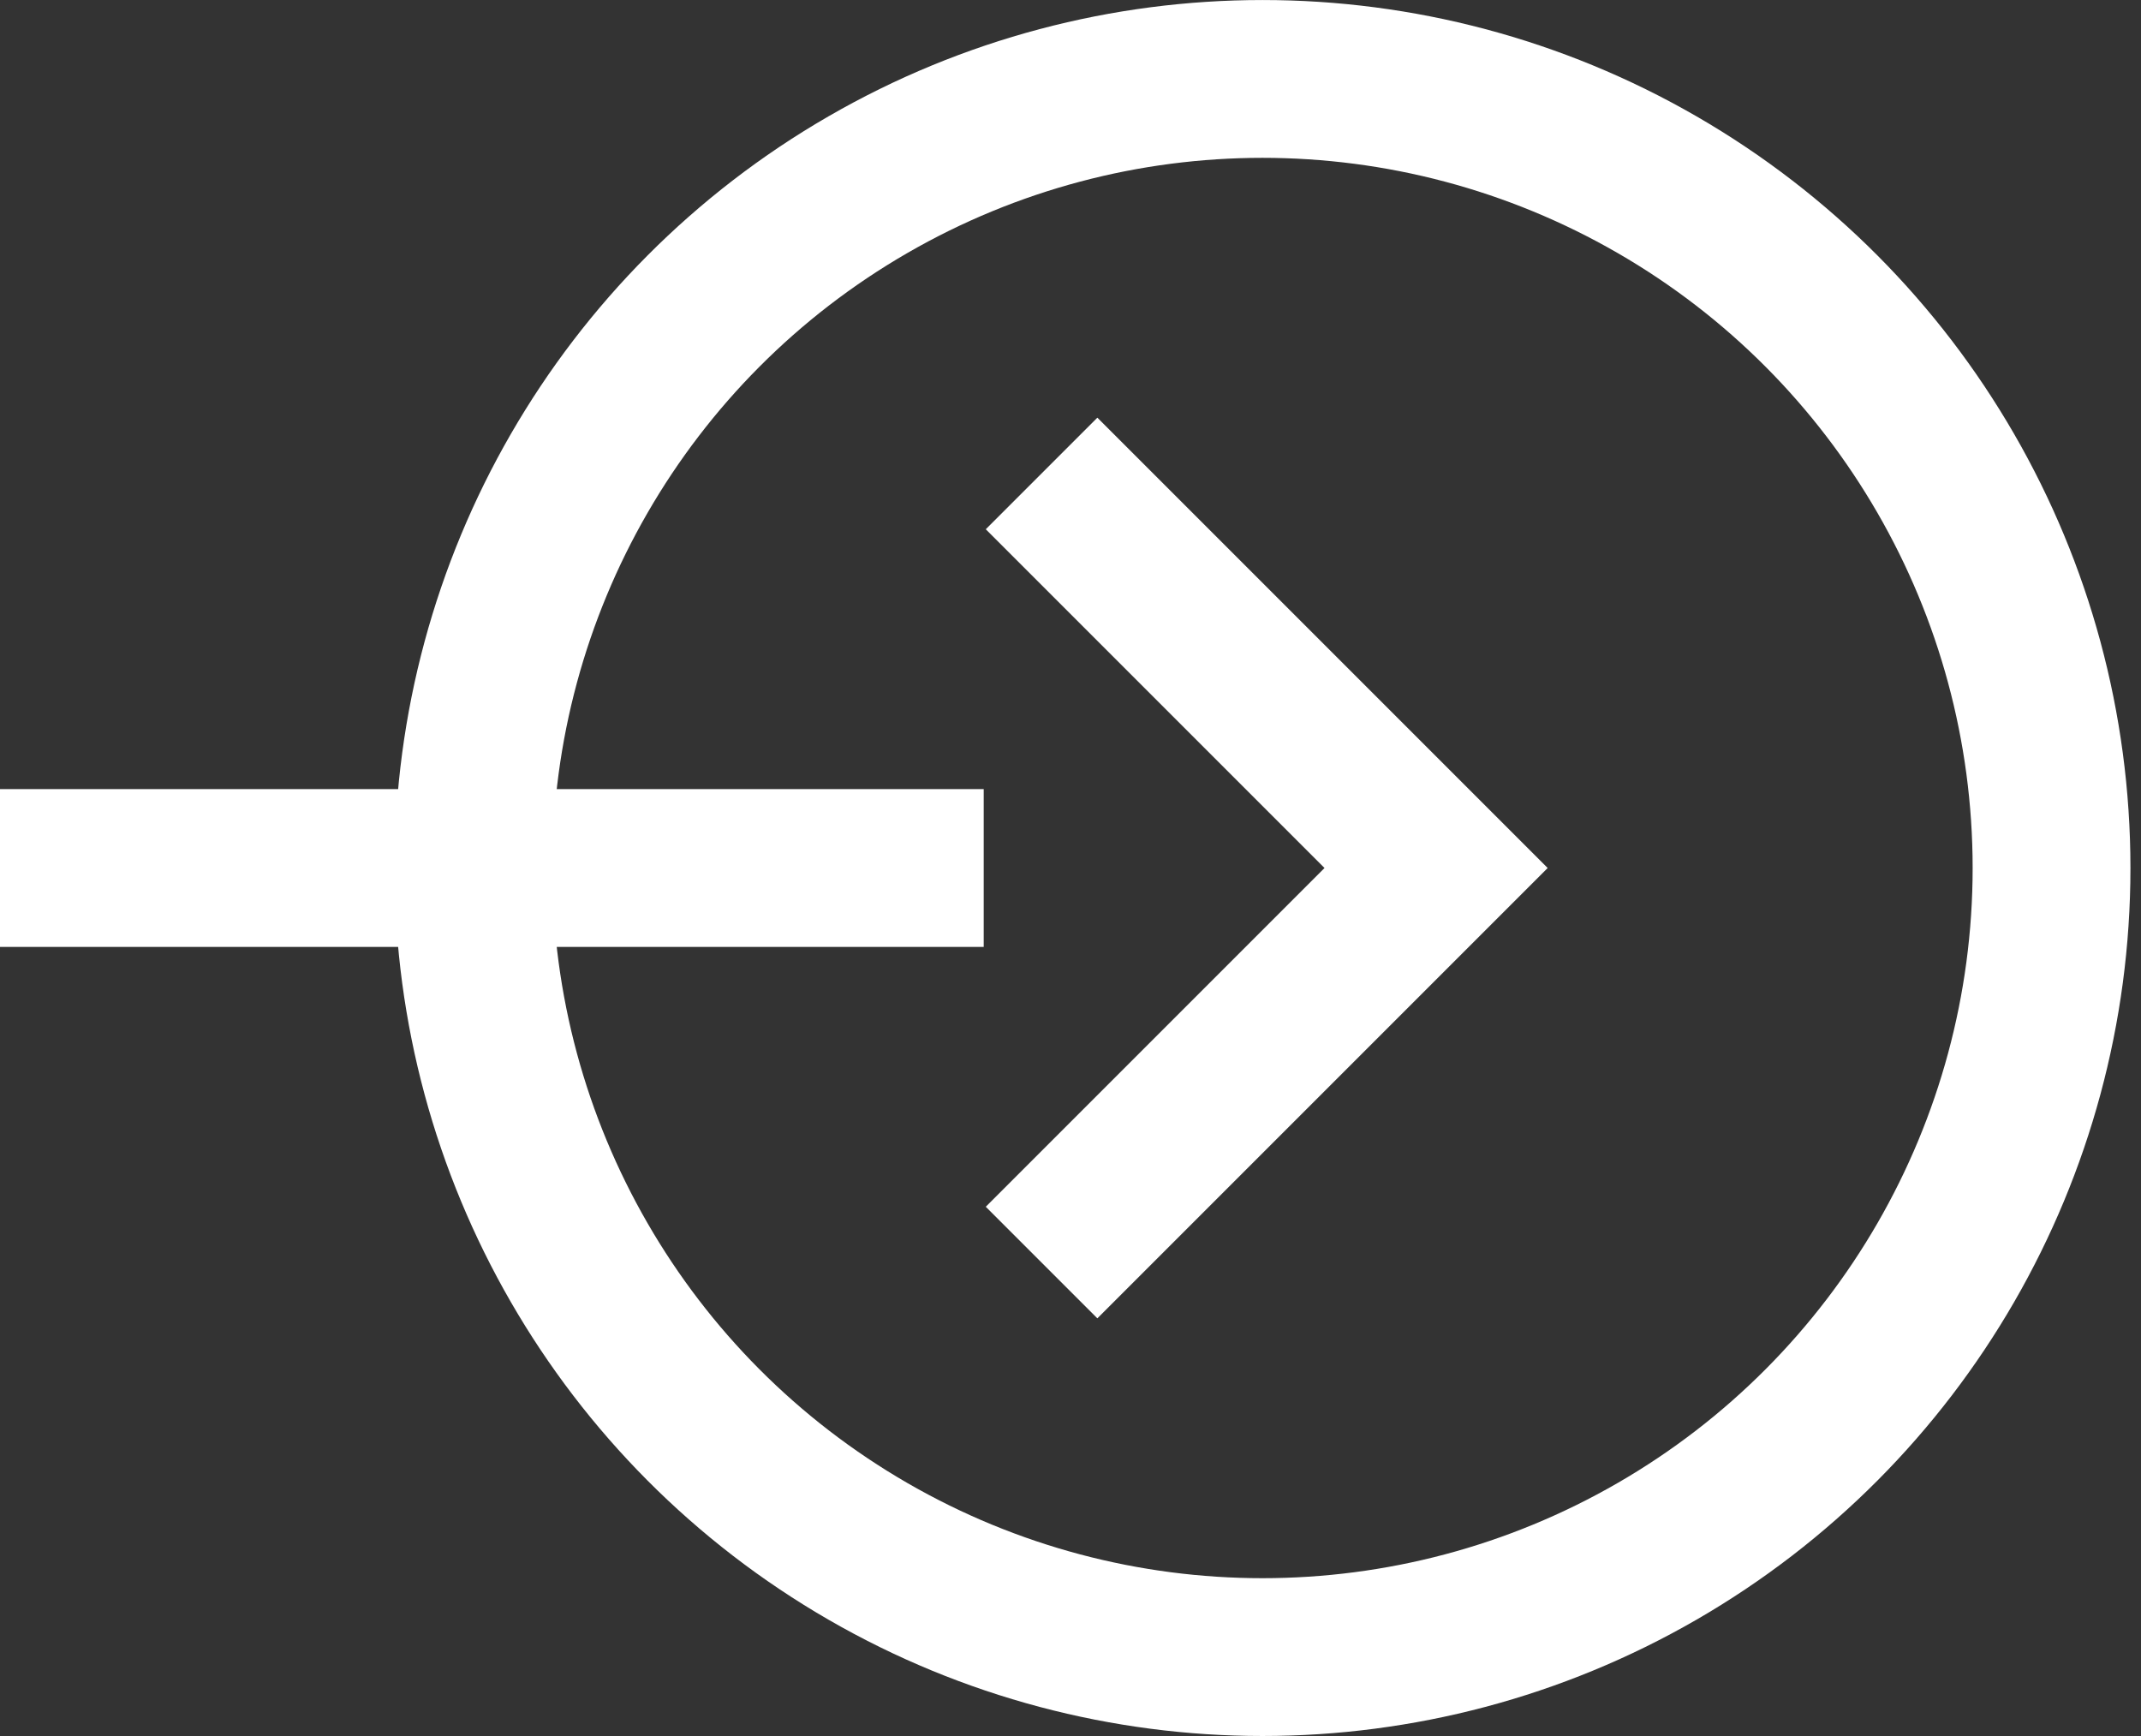 <svg xmlns="http://www.w3.org/2000/svg" width="37" height="30" viewBox="0 0 37 30" fill="none"><rect x="0" y="0" width="37" height="30" fill="#333333" stroke="none"/><g id="Group 5"><circle id="Ellipse 3" cx="21.818" cy="15" r="13.636" stroke="white" stroke-width="2.727"></circle><path id="Vector 7" d="M0 15H17" stroke="white" stroke-width="2.727"></path><path id="Vector 8" d="M18 8.182L24.818 15L18 21.818" stroke="white" stroke-width="2.727"></path></g></svg>